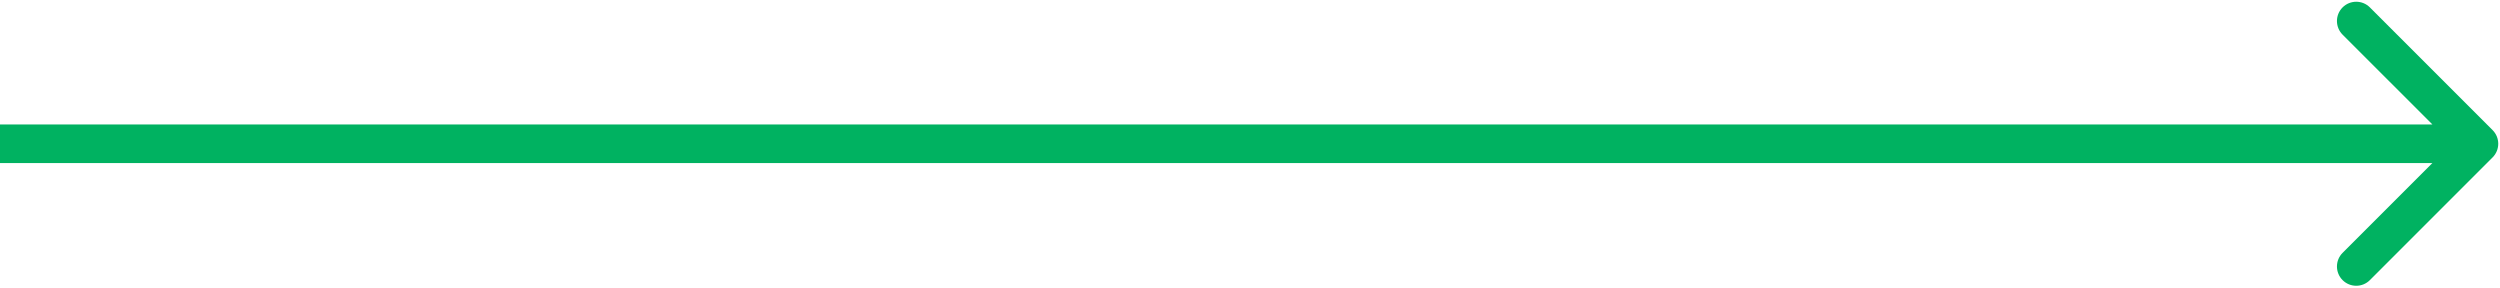 <?xml version="1.0" encoding="UTF-8"?> <svg xmlns="http://www.w3.org/2000/svg" width="713" height="82" viewBox="0 0 713 82" fill="none"><path d="M710.889 44.889C713.037 42.741 713.037 39.259 710.889 37.111L675.887 2.109C673.739 -0.039 670.257 -0.039 668.109 2.109C665.961 4.257 665.961 7.739 668.109 9.887L699.222 41L668.109 72.113C665.961 74.261 665.961 77.743 668.109 79.891C670.257 82.039 673.739 82.039 675.887 79.891L710.889 44.889ZM-4.80825e-07 46.5L707 46.5L707 35.5L4.80825e-07 35.5L-4.80825e-07 46.5Z" fill="#00B261"></path></svg> 